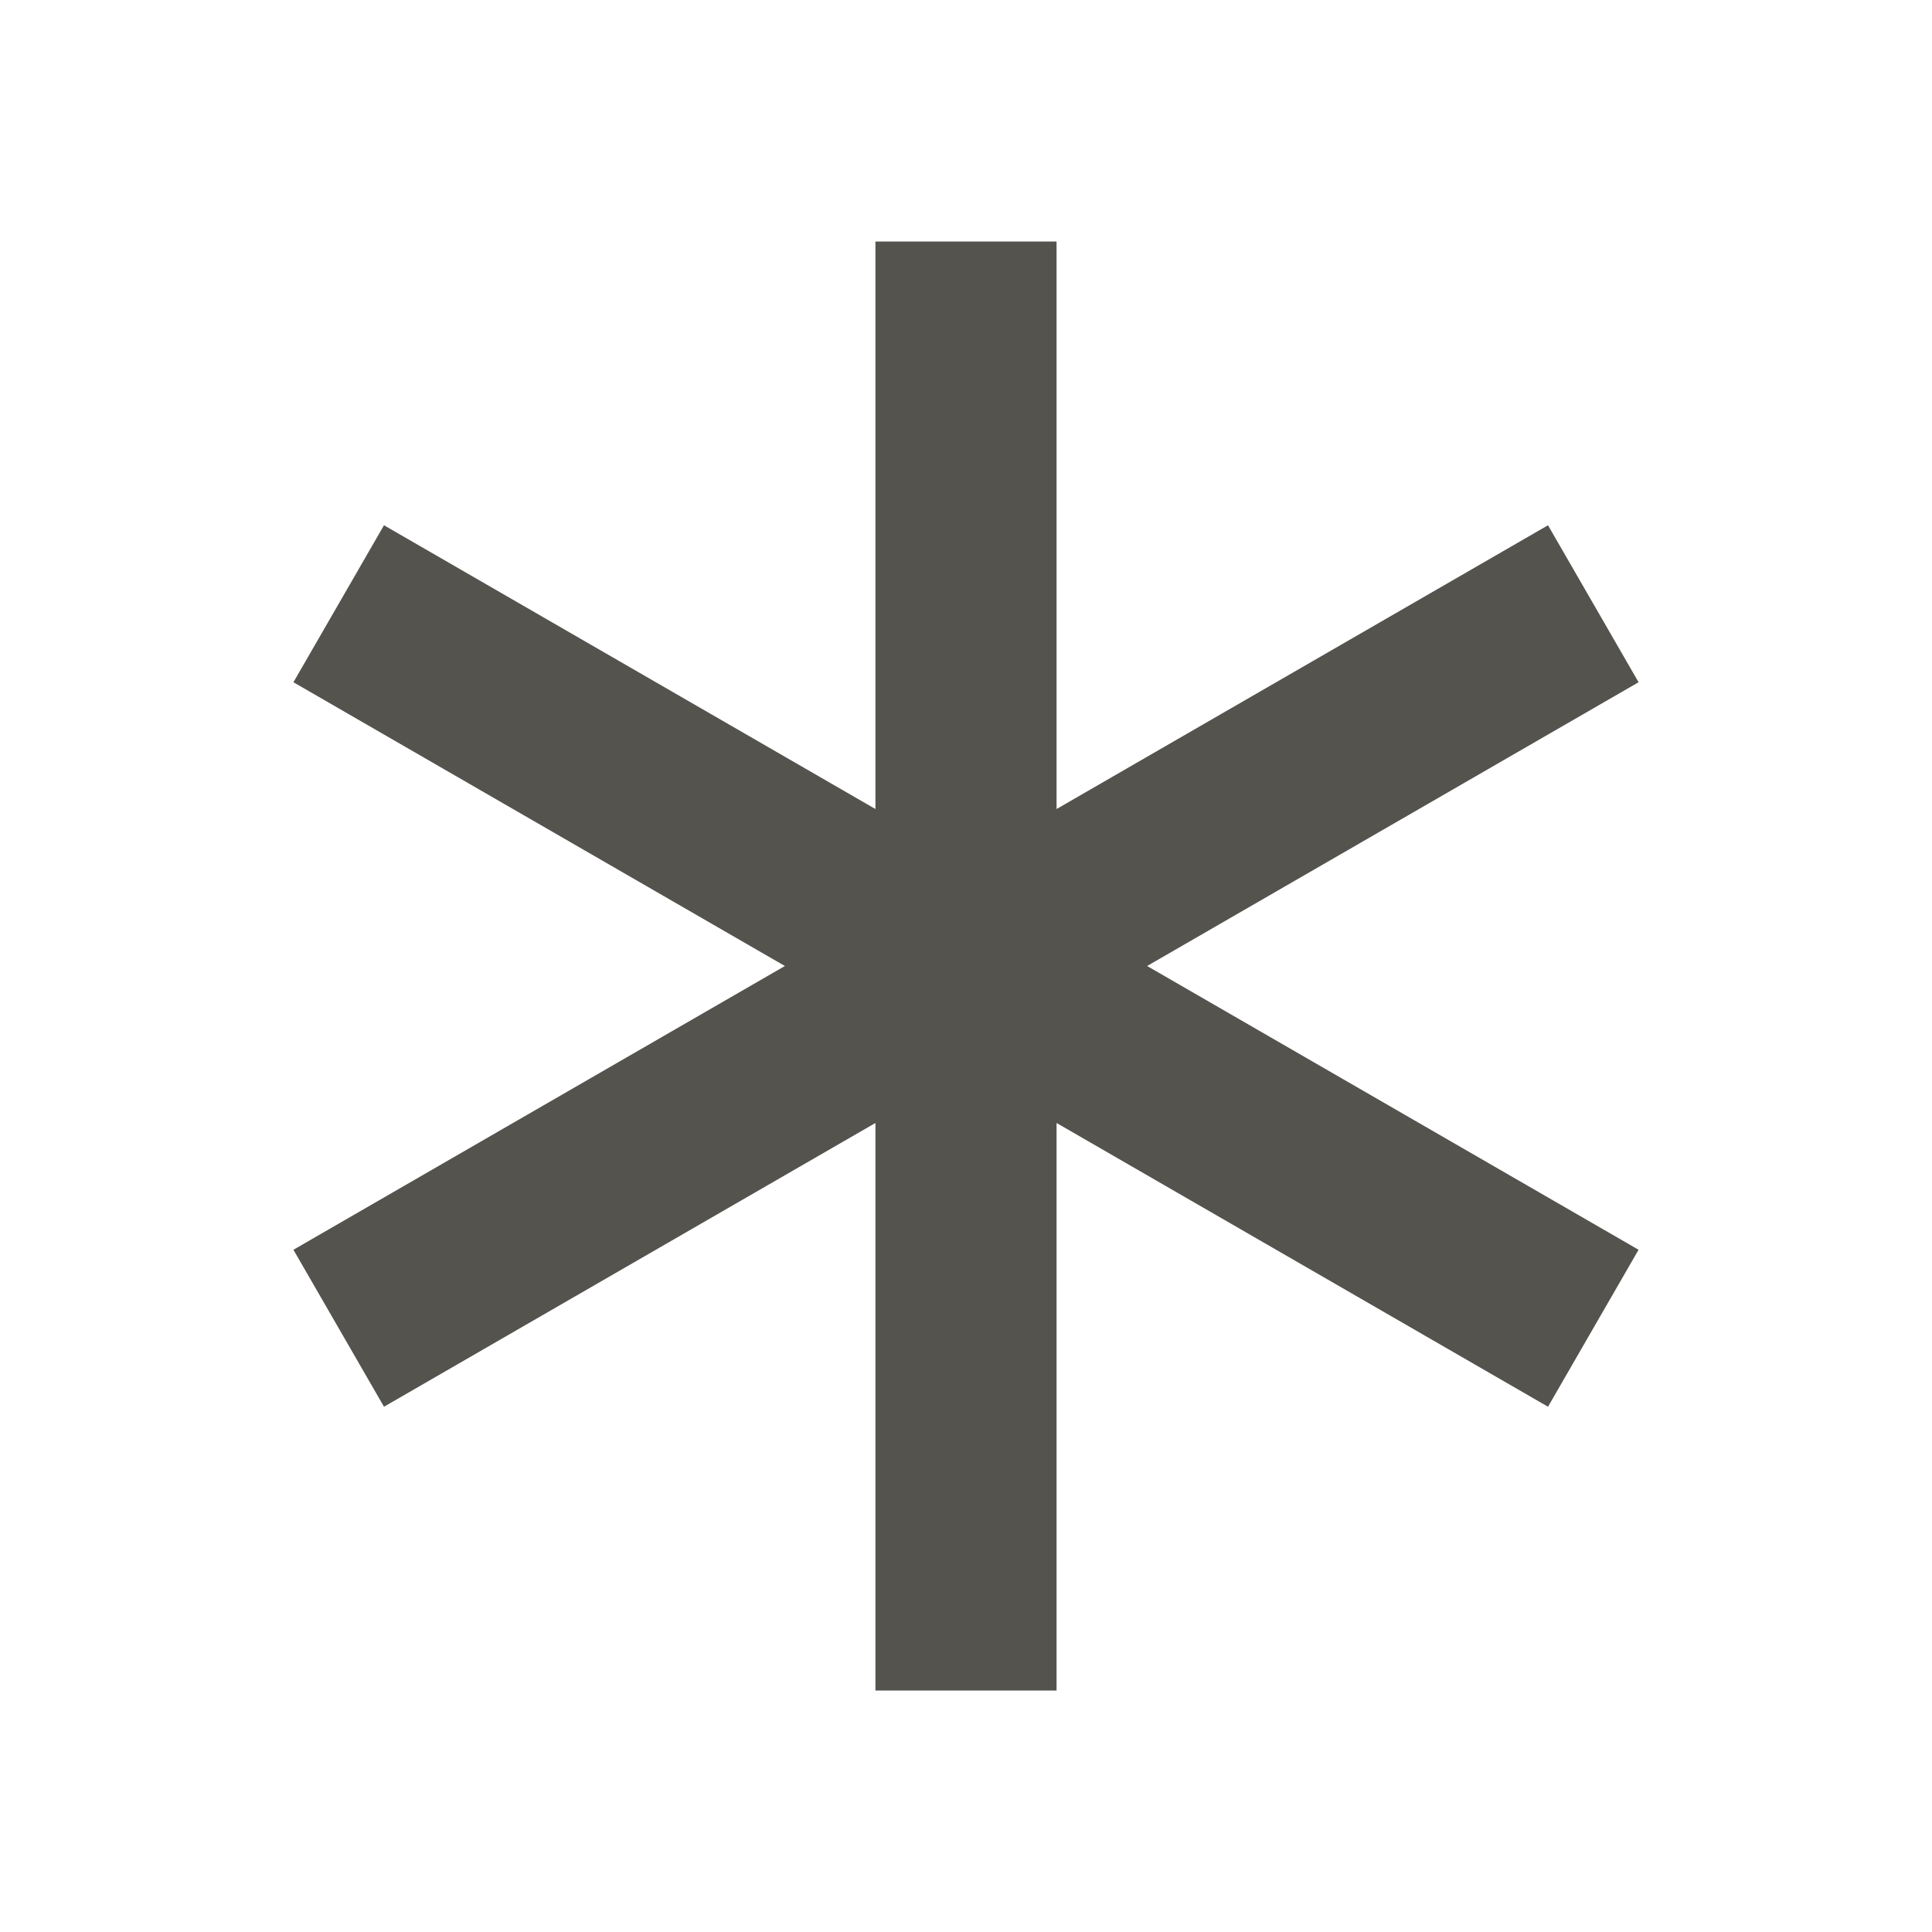 <svg xmlns="http://www.w3.org/2000/svg"  viewBox="0 0 64 64"><defs fill="#55534E" /><path  d="m38,32l16.28,9.4-3,5.2-16.28-9.4v18.8h-6v-18.8l-16.28,9.4-3-5.2,16.28-9.4-16.28-9.4,3-5.2,16.28,9.4V8h6v18.8l16.28-9.4,3,5.2-16.28,9.4Z" fill="#55534E" /></svg>